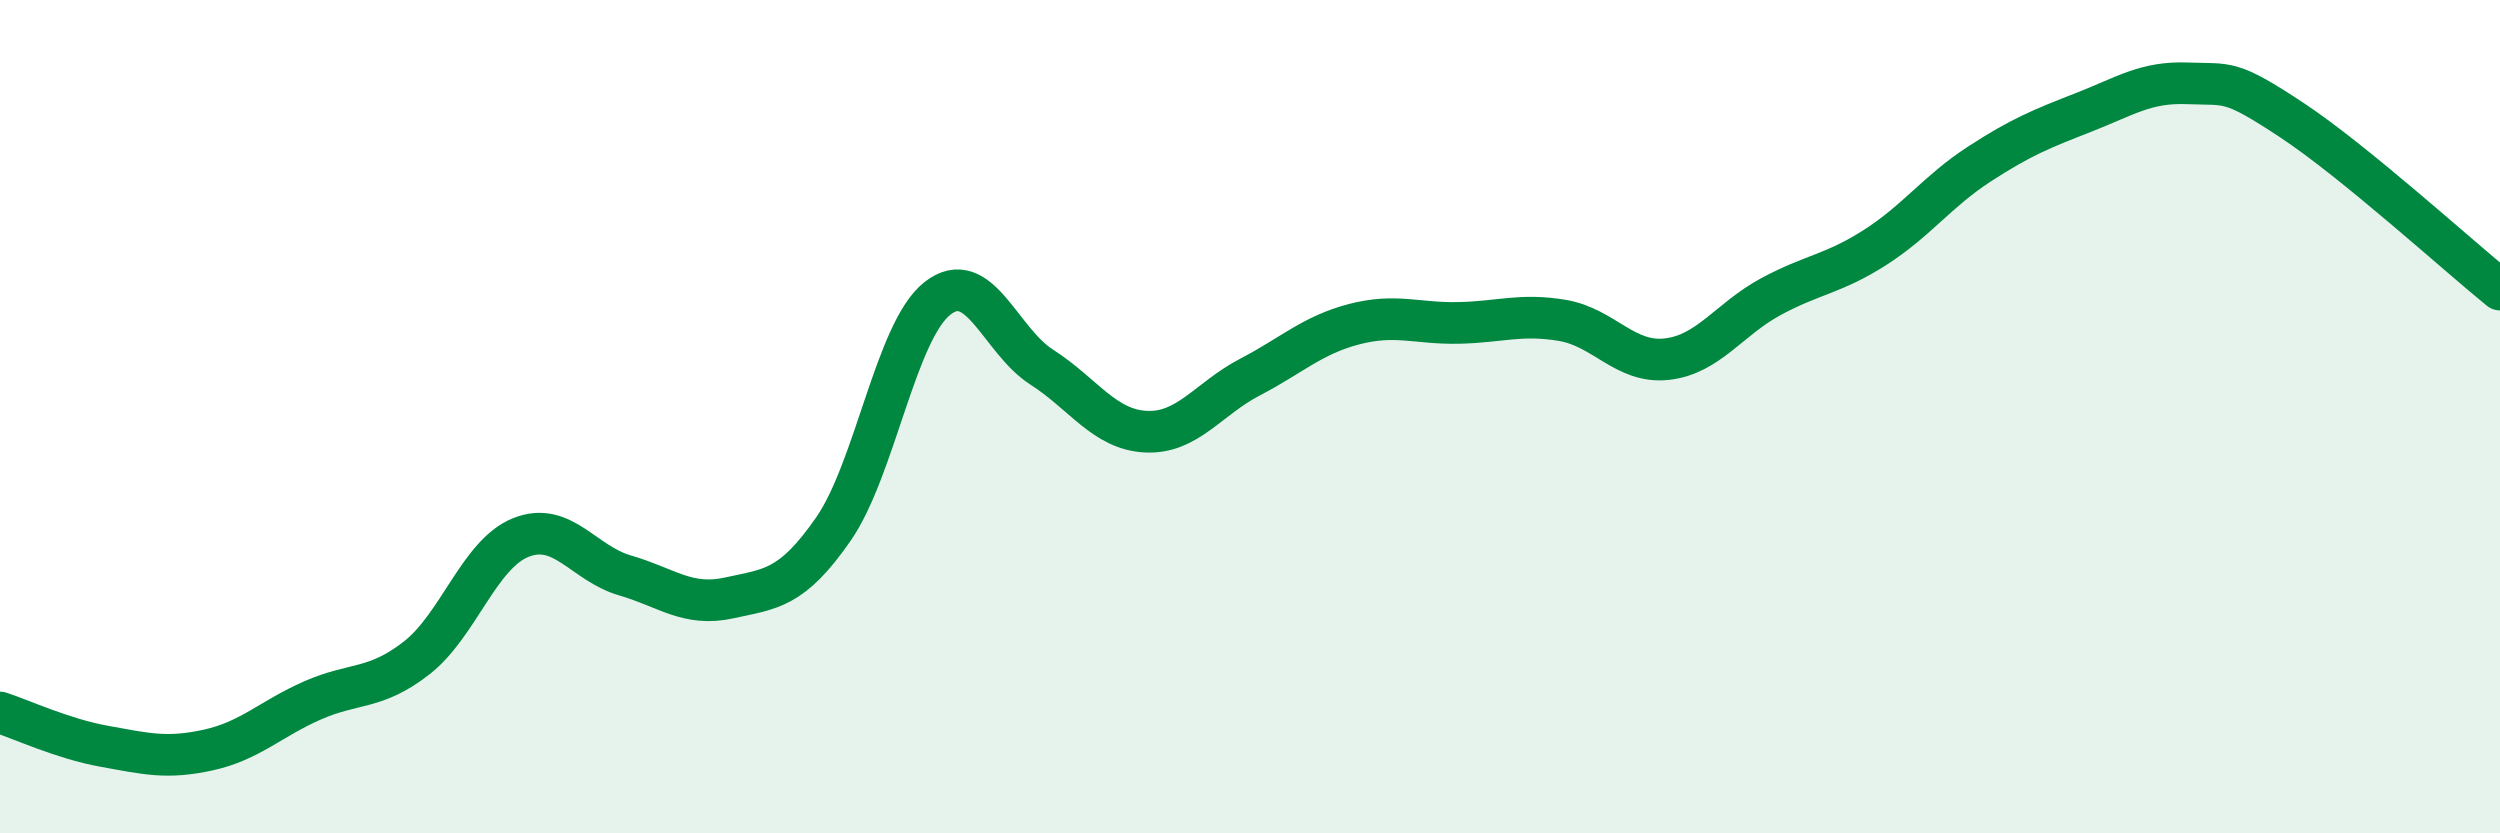 
    <svg width="60" height="20" viewBox="0 0 60 20" xmlns="http://www.w3.org/2000/svg">
      <path
        d="M 0,17.1 C 0.5,17.26 1.5,17.73 2.5,17.91 C 3.5,18.09 4,18.22 5,18 C 6,17.78 6.5,17.25 7.5,16.81 C 8.5,16.37 9,16.57 10,15.79 C 11,15.01 11.5,13.3 12.5,12.9 C 13.5,12.5 14,13.52 15,13.81 C 16,14.1 16.5,14.57 17.5,14.35 C 18.5,14.13 19,14.14 20,12.7 C 21,11.26 21.5,7.94 22.5,7.16 C 23.5,6.38 24,8.17 25,8.81 C 26,9.45 26.5,10.31 27.5,10.36 C 28.5,10.41 29,9.57 30,9.05 C 31,8.53 31.5,8.04 32.5,7.78 C 33.5,7.52 34,7.77 35,7.75 C 36,7.73 36.5,7.52 37.5,7.69 C 38.5,7.86 39,8.73 40,8.62 C 41,8.51 41.5,7.66 42.5,7.12 C 43.5,6.58 44,6.58 45,5.94 C 46,5.3 46.5,4.59 47.5,3.94 C 48.5,3.29 49,3.09 50,2.7 C 51,2.31 51.5,1.96 52.5,2 C 53.5,2.04 53.5,1.89 55,2.88 C 56.5,3.87 59,6.14 60,6.95L60 20L0 20Z"
        fill="#008740"
        opacity="0.1"
        stroke-linecap="round"
        stroke-linejoin="round"
      />
      <path
        d="M 0,17.1 C 0.5,17.26 1.5,17.73 2.5,17.91 C 3.5,18.09 4,18.22 5,18 C 6,17.78 6.5,17.25 7.5,16.81 C 8.5,16.37 9,16.57 10,15.79 C 11,15.01 11.5,13.3 12.5,12.9 C 13.5,12.5 14,13.52 15,13.81 C 16,14.1 16.5,14.57 17.5,14.35 C 18.5,14.13 19,14.14 20,12.7 C 21,11.26 21.5,7.94 22.5,7.16 C 23.5,6.38 24,8.17 25,8.81 C 26,9.45 26.5,10.31 27.5,10.36 C 28.5,10.41 29,9.57 30,9.05 C 31,8.53 31.5,8.04 32.5,7.78 C 33.5,7.52 34,7.77 35,7.75 C 36,7.73 36.5,7.52 37.5,7.69 C 38.5,7.86 39,8.73 40,8.62 C 41,8.51 41.5,7.66 42.5,7.12 C 43.5,6.58 44,6.58 45,5.94 C 46,5.3 46.5,4.59 47.5,3.94 C 48.5,3.29 49,3.09 50,2.7 C 51,2.31 51.5,1.96 52.5,2 C 53.5,2.04 53.5,1.89 55,2.88 C 56.5,3.87 59,6.14 60,6.95"
        stroke="#008740"
        stroke-width="1"
        fill="none"
        stroke-linecap="round"
        stroke-linejoin="round"
      />
    </svg>
  